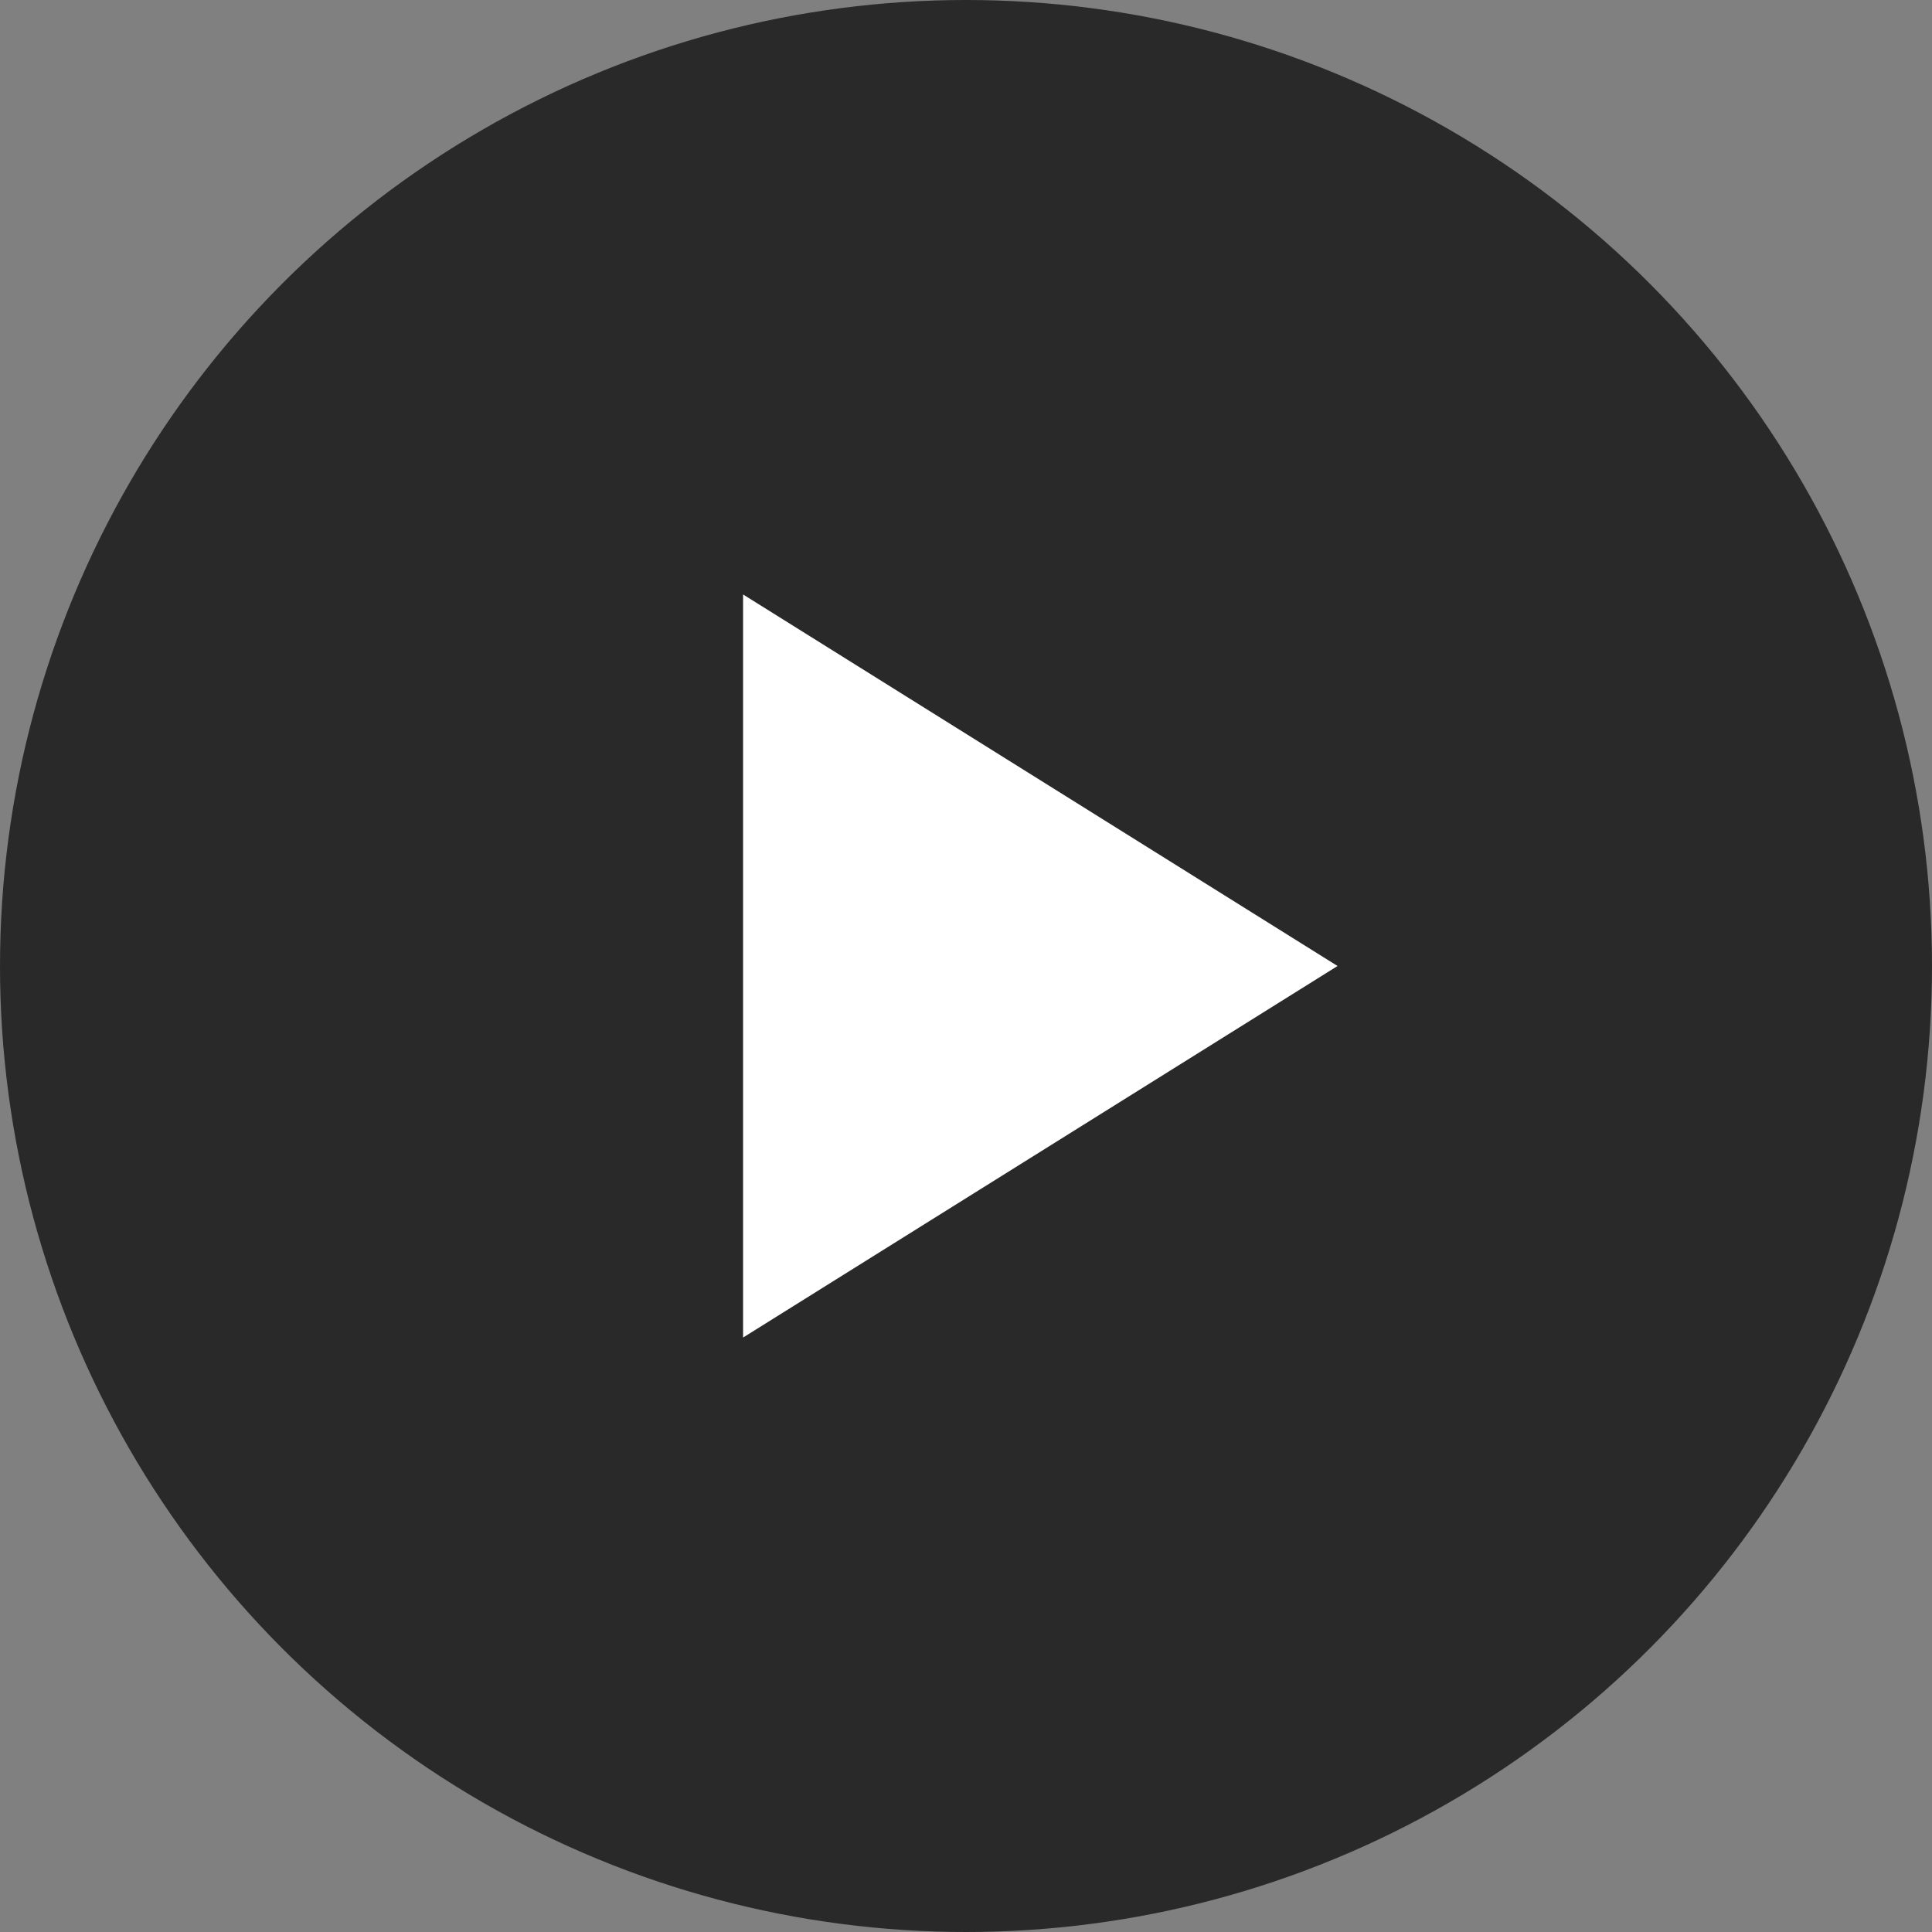 <svg xmlns="http://www.w3.org/2000/svg" width="26" height="26" viewBox="0 0 26 26">
  <rect x="0" y="0" width="26" height="26" fill="#808080" stroke="none"/>
  <g id="グループ_5080" data-name="グループ 5080" transform="translate(-1008 -943)">
    <circle id="楕円形_1" data-name="楕円形 1" cx="13" cy="13" r="13" transform="translate(1008 943)" fill="#292929"/>
    <path id="多角形_7" data-name="多角形 7" d="M5,0l5,8H0Z" transform="translate(1026 951) rotate(90)" fill="#fff"/>
  </g>
</svg>
